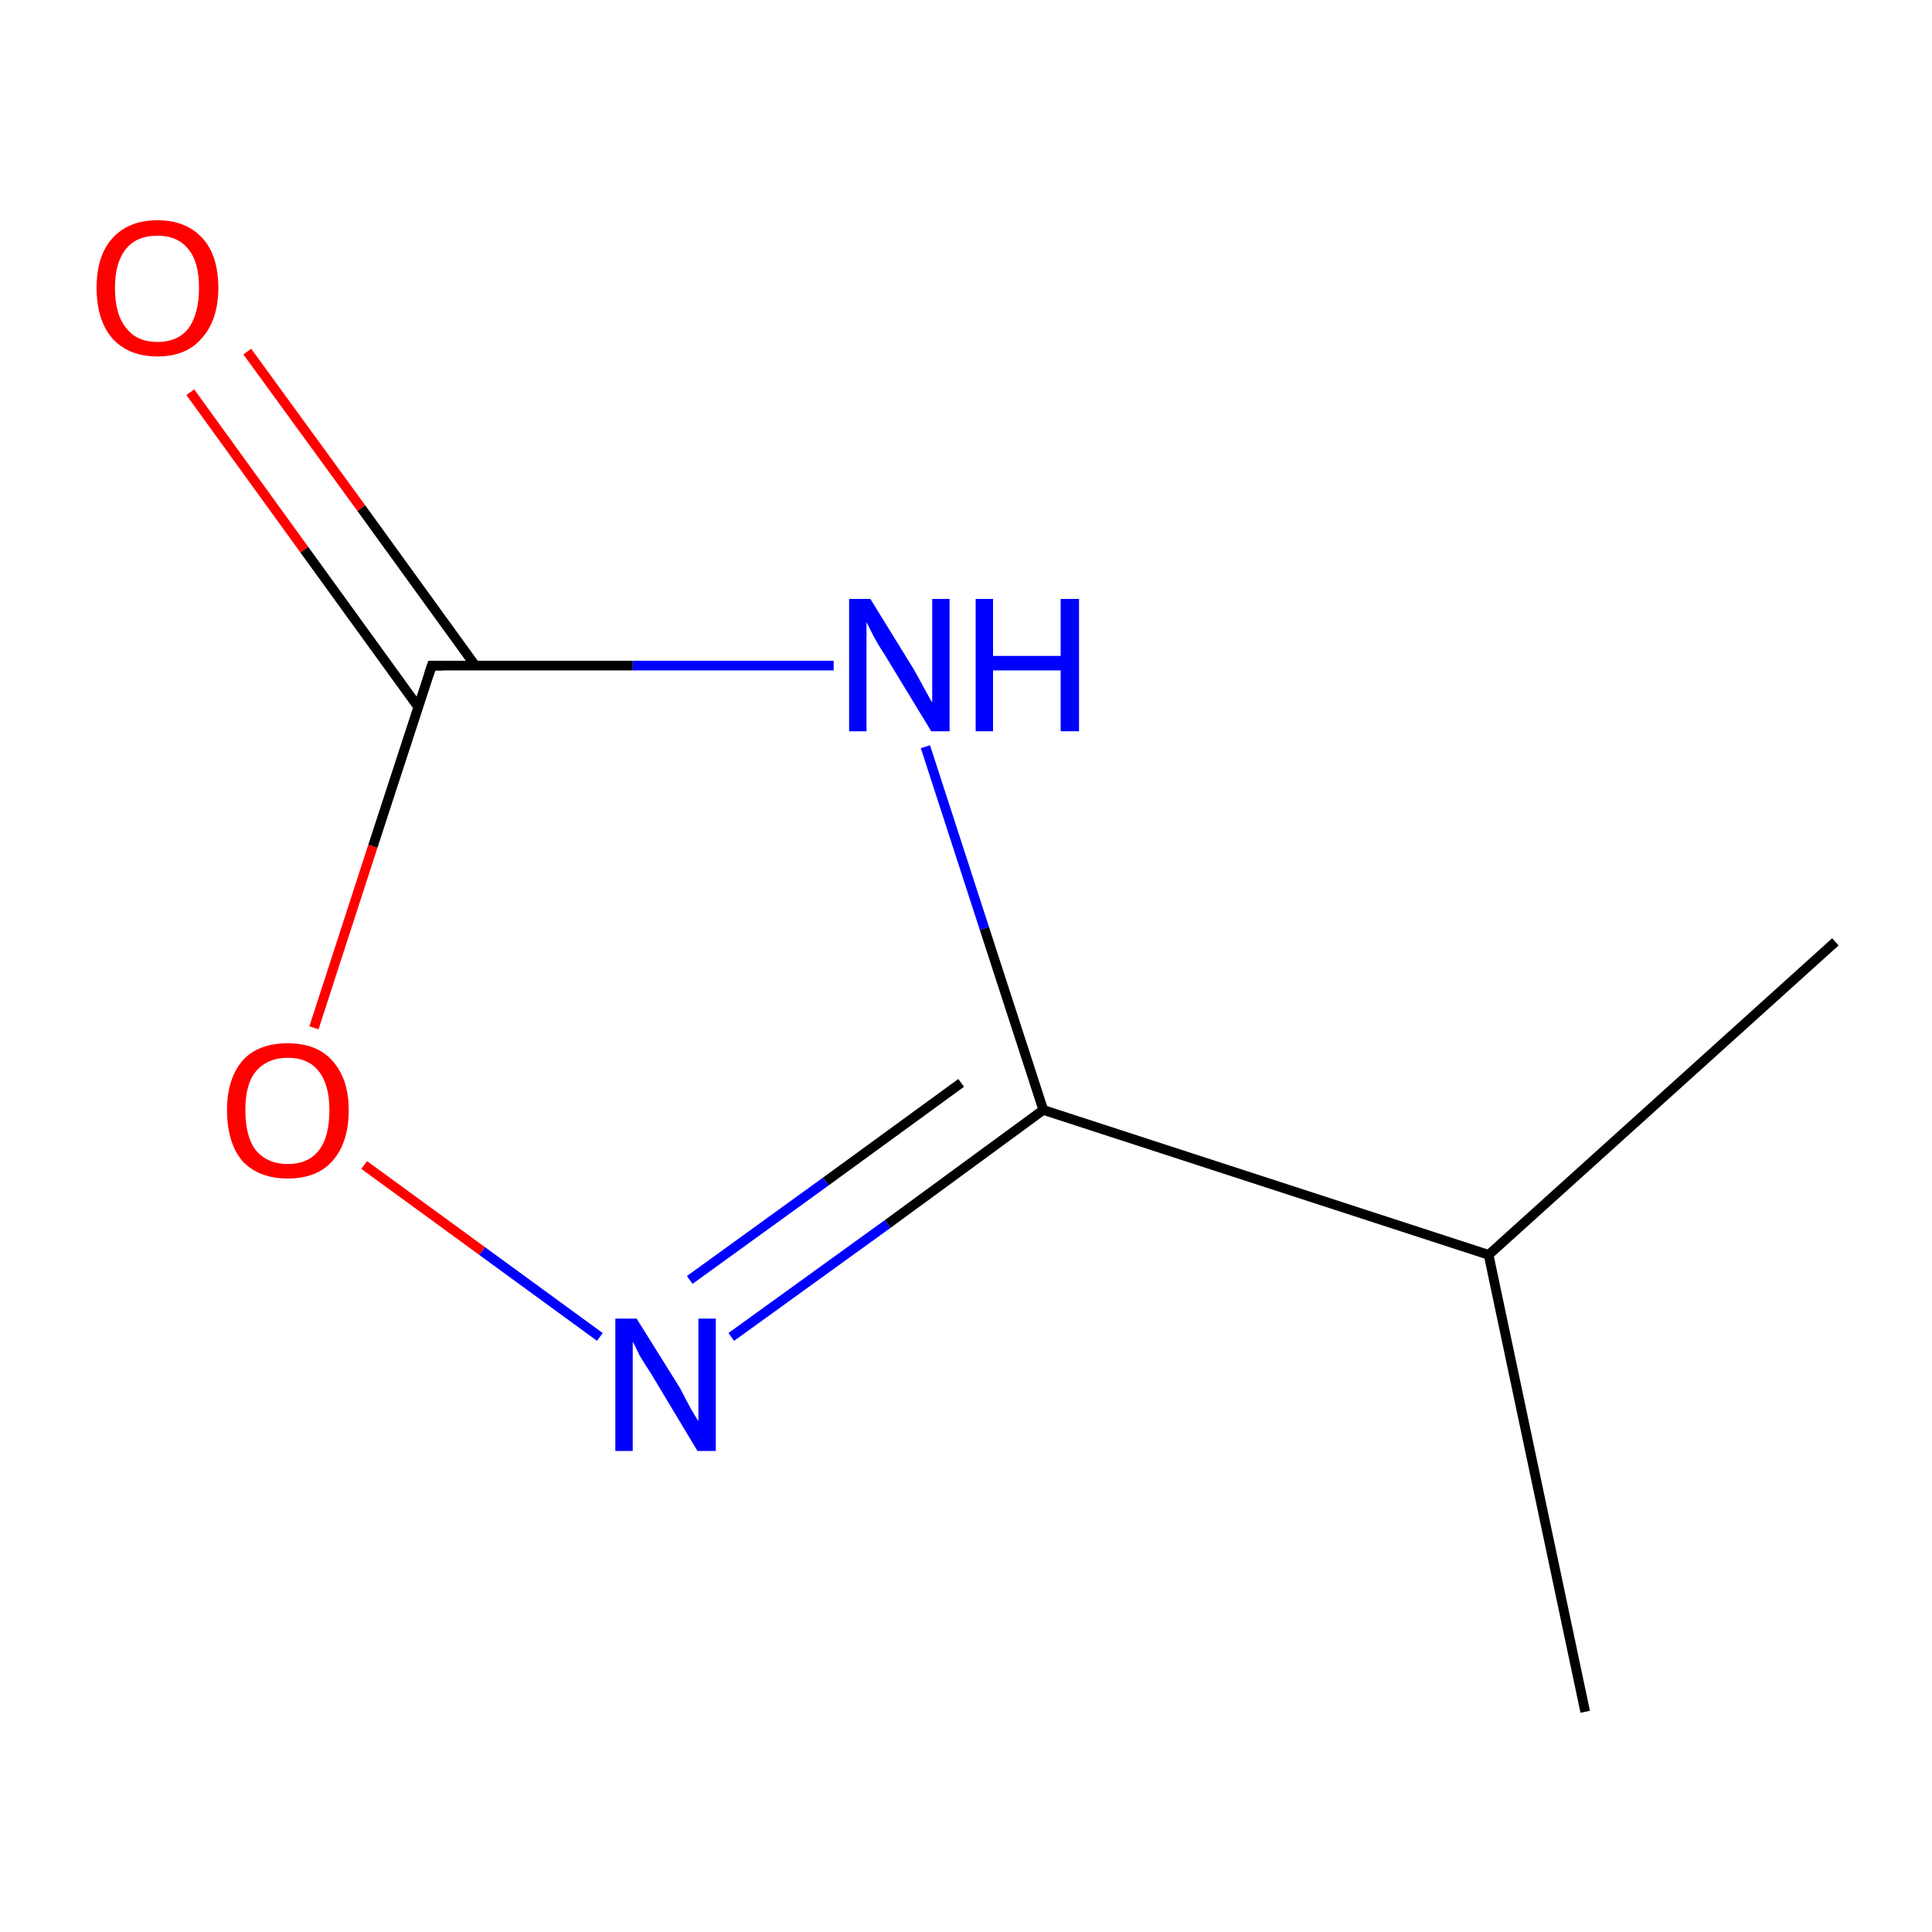 <?xml version='1.0' encoding='iso-8859-1'?>
<svg version='1.1' baseProfile='full'
              xmlns='http://www.w3.org/2000/svg'
                      xmlns:rdkit='http://www.rdkit.org/xml'
                      xmlns:xlink='http://www.w3.org/1999/xlink'
                  xml:space='preserve'
width='200px' height='200px' viewBox='0 0 200 200'>
<!-- END OF HEADER -->
<rect style='opacity:1.0;fill:#FFFFFF;stroke:none' width='200.0' height='200.0' x='0.0' y='0.0'> </rect>
<path class='bond-0 atom-1 atom-4' d='M 62.1,138.4 L 49.9,129.5' style='fill:none;fill-rule:evenodd;stroke:#0000FF;stroke-width:1.0px;stroke-linecap:butt;stroke-linejoin:miter;stroke-opacity:1' />
<path class='bond-0 atom-1 atom-4' d='M 49.9,129.5 L 37.7,120.6' style='fill:none;fill-rule:evenodd;stroke:#FF0000;stroke-width:1.0px;stroke-linecap:butt;stroke-linejoin:miter;stroke-opacity:1' />
<path class='bond-1 atom-1 atom-5' d='M 75.7,138.4 L 91.9,126.7' style='fill:none;fill-rule:evenodd;stroke:#0000FF;stroke-width:1.0px;stroke-linecap:butt;stroke-linejoin:miter;stroke-opacity:1' />
<path class='bond-1 atom-1 atom-5' d='M 91.9,126.7 L 108.0,114.9' style='fill:none;fill-rule:evenodd;stroke:#000000;stroke-width:1.0px;stroke-linecap:butt;stroke-linejoin:miter;stroke-opacity:1' />
<path class='bond-1 atom-1 atom-5' d='M 71.4,132.5 L 85.5,122.3' style='fill:none;fill-rule:evenodd;stroke:#0000FF;stroke-width:1.0px;stroke-linecap:butt;stroke-linejoin:miter;stroke-opacity:1' />
<path class='bond-1 atom-1 atom-5' d='M 85.5,122.3 L 99.5,112.1' style='fill:none;fill-rule:evenodd;stroke:#000000;stroke-width:1.0px;stroke-linecap:butt;stroke-linejoin:miter;stroke-opacity:1' />
<path class='bond-2 atom-4 atom-0' d='M 32.5,106.4 L 38.6,87.6' style='fill:none;fill-rule:evenodd;stroke:#FF0000;stroke-width:1.0px;stroke-linecap:butt;stroke-linejoin:miter;stroke-opacity:1' />
<path class='bond-2 atom-4 atom-0' d='M 38.6,87.6 L 44.7,68.9' style='fill:none;fill-rule:evenodd;stroke:#000000;stroke-width:1.0px;stroke-linecap:butt;stroke-linejoin:miter;stroke-opacity:1' />
<path class='bond-3 atom-5 atom-6' d='M 108.0,114.9 L 154.1,129.9' style='fill:none;fill-rule:evenodd;stroke:#000000;stroke-width:1.0px;stroke-linecap:butt;stroke-linejoin:miter;stroke-opacity:1' />
<path class='bond-4 atom-5 atom-3' d='M 108.0,114.9 L 101.9,96.1' style='fill:none;fill-rule:evenodd;stroke:#000000;stroke-width:1.0px;stroke-linecap:butt;stroke-linejoin:miter;stroke-opacity:1' />
<path class='bond-4 atom-5 atom-3' d='M 101.9,96.1 L 95.8,77.3' style='fill:none;fill-rule:evenodd;stroke:#0000FF;stroke-width:1.0px;stroke-linecap:butt;stroke-linejoin:miter;stroke-opacity:1' />
<path class='bond-5 atom-6 atom-7' d='M 154.1,129.9 L 190.0,97.5' style='fill:none;fill-rule:evenodd;stroke:#000000;stroke-width:1.0px;stroke-linecap:butt;stroke-linejoin:miter;stroke-opacity:1' />
<path class='bond-6 atom-6 atom-8' d='M 154.1,129.9 L 164.1,177.2' style='fill:none;fill-rule:evenodd;stroke:#000000;stroke-width:1.0px;stroke-linecap:butt;stroke-linejoin:miter;stroke-opacity:1' />
<path class='bond-7 atom-0 atom-2' d='M 49.2,68.9 L 37.4,52.6' style='fill:none;fill-rule:evenodd;stroke:#000000;stroke-width:1.0px;stroke-linecap:butt;stroke-linejoin:miter;stroke-opacity:1' />
<path class='bond-7 atom-0 atom-2' d='M 37.4,52.6 L 25.6,36.4' style='fill:none;fill-rule:evenodd;stroke:#FF0000;stroke-width:1.0px;stroke-linecap:butt;stroke-linejoin:miter;stroke-opacity:1' />
<path class='bond-7 atom-0 atom-2' d='M 43.3,73.2 L 31.5,56.9' style='fill:none;fill-rule:evenodd;stroke:#000000;stroke-width:1.0px;stroke-linecap:butt;stroke-linejoin:miter;stroke-opacity:1' />
<path class='bond-7 atom-0 atom-2' d='M 31.5,56.9 L 19.7,40.6' style='fill:none;fill-rule:evenodd;stroke:#FF0000;stroke-width:1.0px;stroke-linecap:butt;stroke-linejoin:miter;stroke-opacity:1' />
<path class='bond-8 atom-0 atom-3' d='M 44.7,68.9 L 65.5,68.9' style='fill:none;fill-rule:evenodd;stroke:#000000;stroke-width:1.0px;stroke-linecap:butt;stroke-linejoin:miter;stroke-opacity:1' />
<path class='bond-8 atom-0 atom-3' d='M 65.5,68.9 L 86.3,68.9' style='fill:none;fill-rule:evenodd;stroke:#0000FF;stroke-width:1.0px;stroke-linecap:butt;stroke-linejoin:miter;stroke-opacity:1' />
<path d='M 44.4,69.8 L 44.7,68.9 L 45.8,68.9' style='fill:none;stroke:#000000;stroke-width:1.0px;stroke-linecap:butt;stroke-linejoin:miter;stroke-miterlimit:10;stroke-opacity:1;' />
<path class='atom-1' d='M 65.9 136.5
L 70.4 143.7
Q 70.8 144.5, 71.5 145.8
Q 72.2 147.0, 72.3 147.1
L 72.3 136.5
L 74.1 136.5
L 74.1 150.2
L 72.2 150.2
L 67.4 142.2
Q 66.8 141.3, 66.2 140.3
Q 65.7 139.2, 65.5 138.9
L 65.5 150.2
L 63.7 150.2
L 63.7 136.5
L 65.9 136.5
' fill='#0000FF'/>
<path class='atom-2' d='M 10.0 29.8
Q 10.0 26.5, 11.6 24.7
Q 13.3 22.8, 16.3 22.8
Q 19.3 22.8, 21.0 24.7
Q 22.6 26.5, 22.6 29.8
Q 22.6 33.1, 20.9 35.0
Q 19.3 36.9, 16.3 36.9
Q 13.3 36.9, 11.6 35.0
Q 10.0 33.1, 10.0 29.8
M 16.3 35.4
Q 18.4 35.4, 19.5 34.0
Q 20.6 32.5, 20.6 29.8
Q 20.6 27.1, 19.5 25.8
Q 18.4 24.4, 16.3 24.4
Q 14.2 24.4, 13.1 25.7
Q 11.9 27.1, 11.9 29.8
Q 11.9 32.6, 13.1 34.0
Q 14.2 35.4, 16.3 35.4
' fill='#FF0000'/>
<path class='atom-3' d='M 90.1 62.0
L 94.6 69.3
Q 95.0 70.0, 95.7 71.3
Q 96.4 72.6, 96.5 72.7
L 96.5 62.0
L 98.3 62.0
L 98.3 75.7
L 96.4 75.7
L 91.6 67.8
Q 91.0 66.9, 90.4 65.8
Q 89.9 64.8, 89.7 64.4
L 89.7 75.7
L 87.9 75.7
L 87.9 62.0
L 90.1 62.0
' fill='#0000FF'/>
<path class='atom-3' d='M 101.0 62.0
L 102.8 62.0
L 102.8 67.9
L 109.8 67.9
L 109.8 62.0
L 111.7 62.0
L 111.7 75.7
L 109.8 75.7
L 109.8 69.4
L 102.8 69.4
L 102.8 75.7
L 101.0 75.7
L 101.0 62.0
' fill='#0000FF'/>
<path class='atom-4' d='M 23.5 114.9
Q 23.5 111.7, 25.1 109.8
Q 26.7 108.0, 29.8 108.0
Q 32.8 108.0, 34.4 109.8
Q 36.1 111.7, 36.1 114.9
Q 36.1 118.3, 34.4 120.2
Q 32.8 122.0, 29.8 122.0
Q 26.8 122.0, 25.1 120.2
Q 23.5 118.3, 23.5 114.9
M 29.8 120.5
Q 31.9 120.5, 33.0 119.1
Q 34.1 117.7, 34.1 114.9
Q 34.1 112.3, 33.0 110.9
Q 31.9 109.5, 29.8 109.5
Q 27.7 109.5, 26.5 110.9
Q 25.4 112.2, 25.4 114.9
Q 25.4 117.7, 26.5 119.1
Q 27.7 120.5, 29.8 120.5
' fill='#FF0000'/>
</svg>
